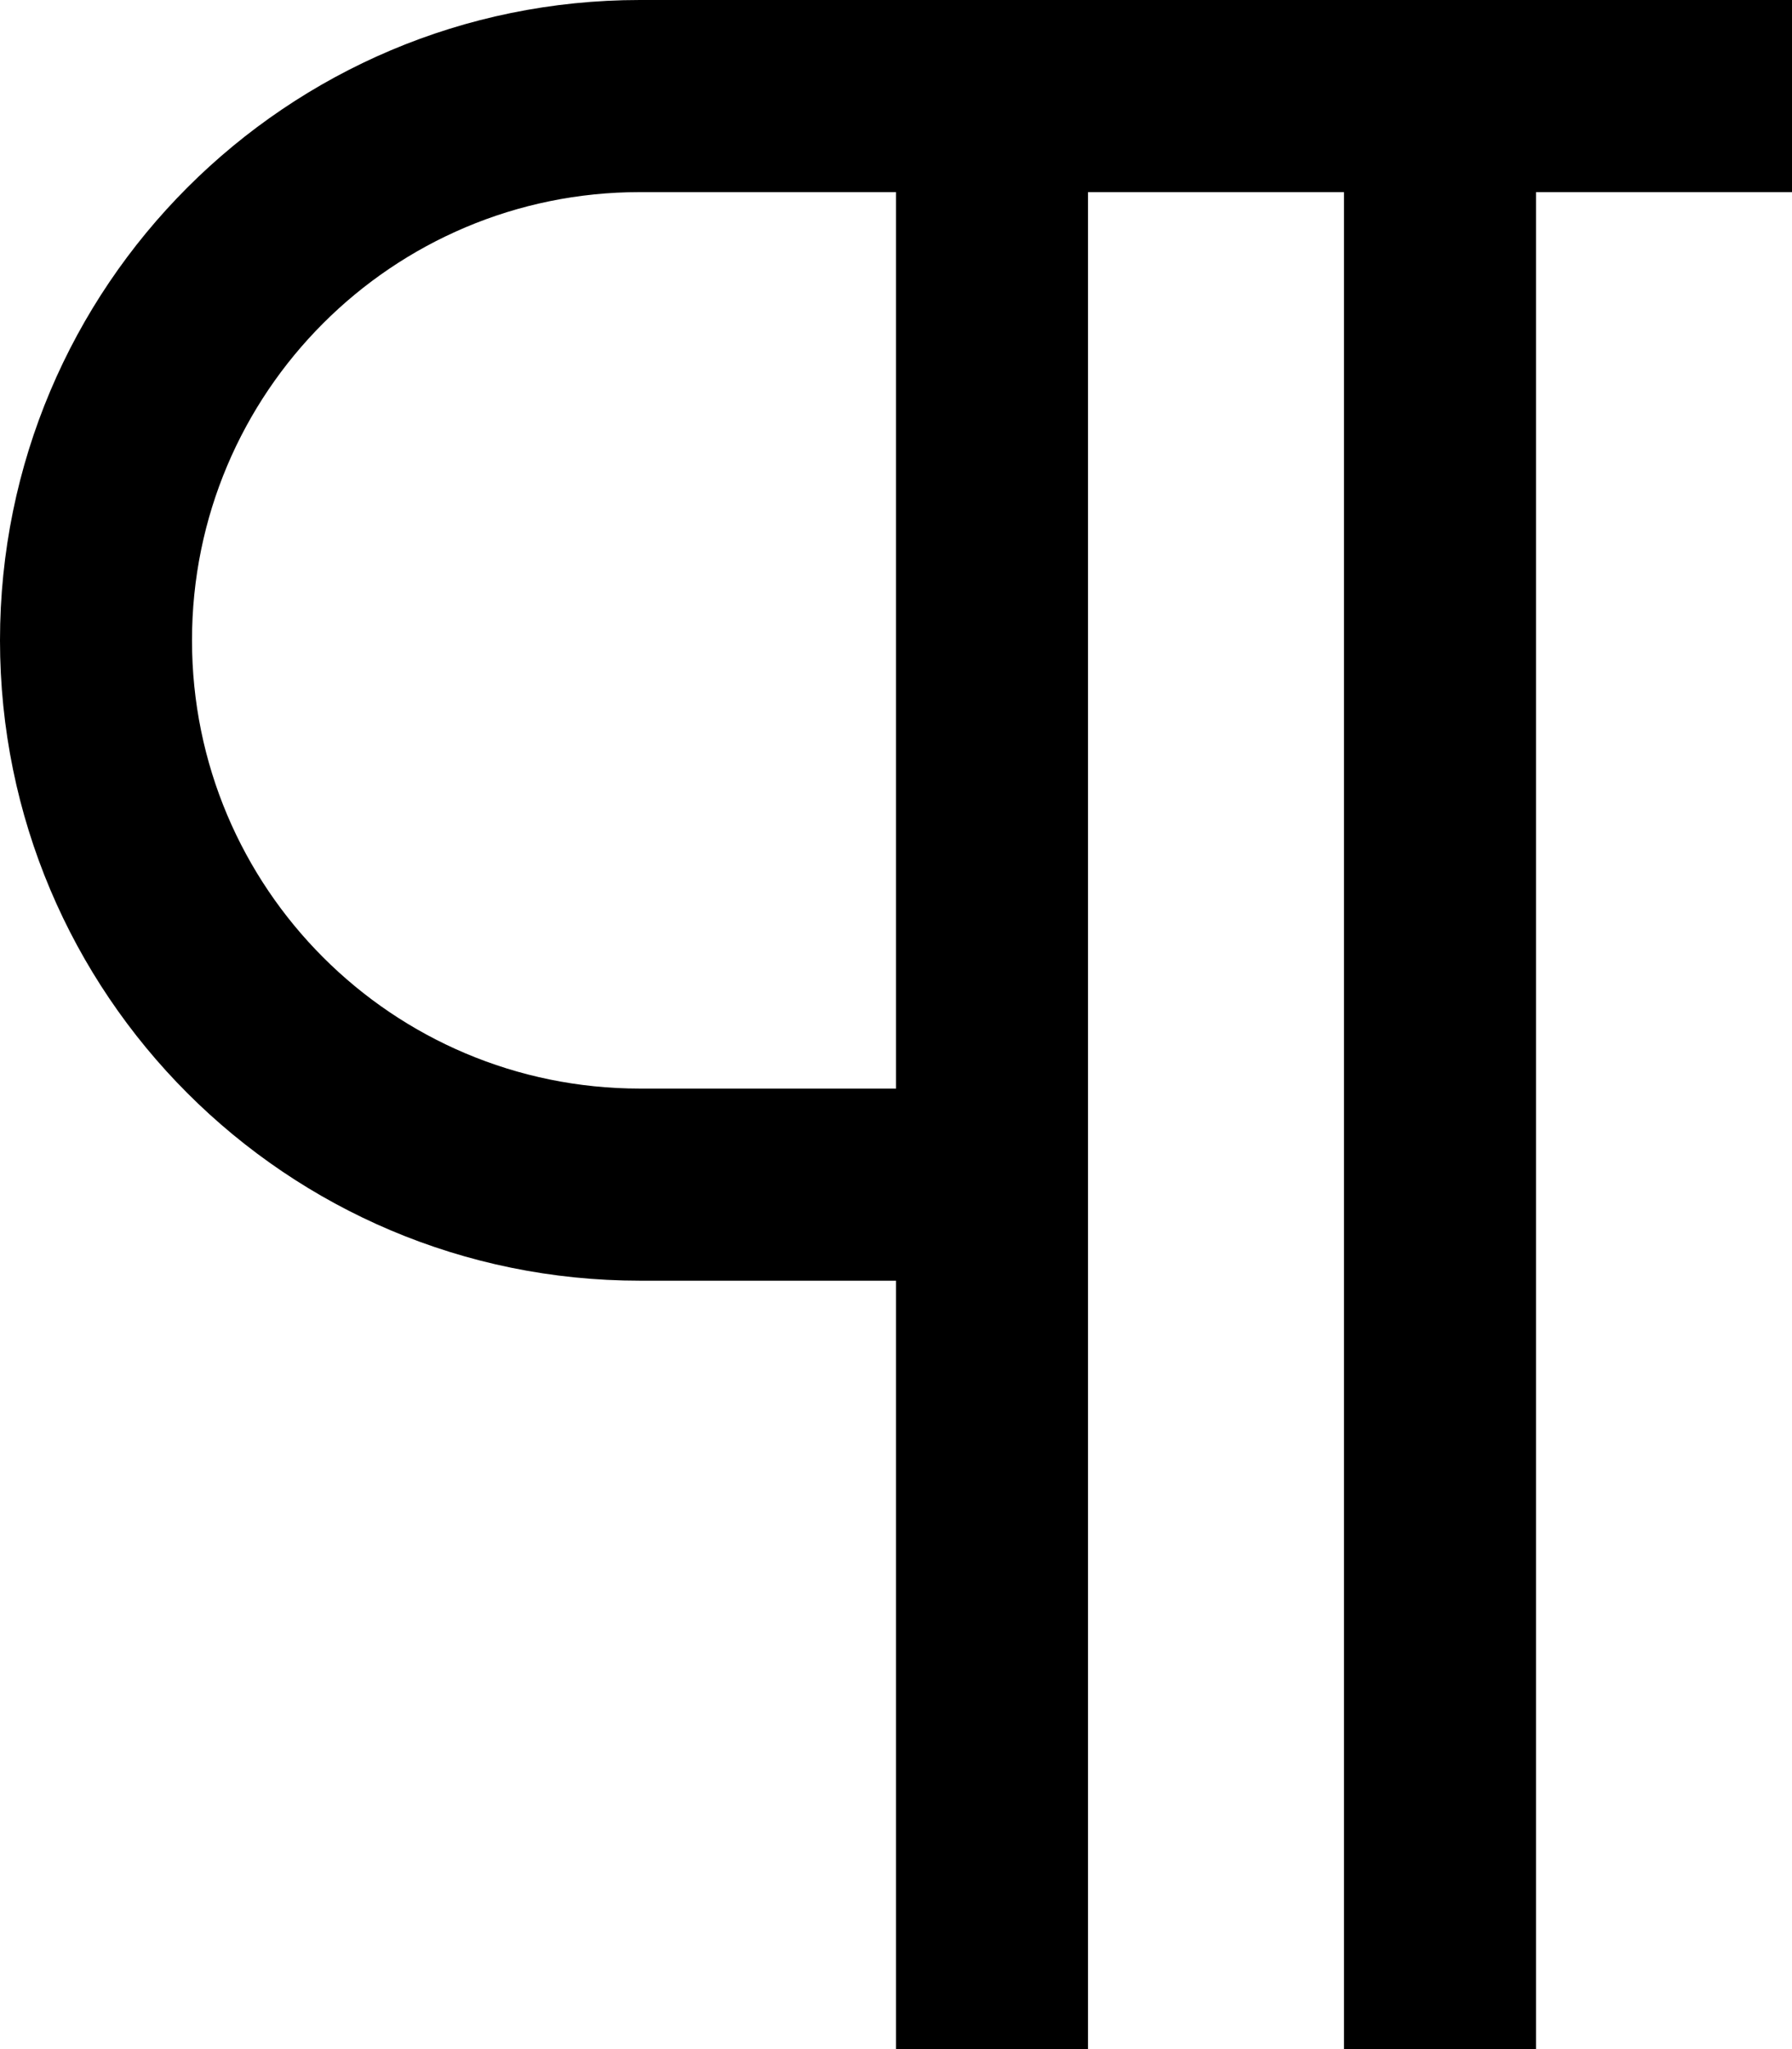 <svg xmlns="http://www.w3.org/2000/svg" viewBox="0 0 448 512"><!--! Font Awesome Pro 7.0.0 by @fontawesome - https://fontawesome.com License - https://fontawesome.com/license (Commercial License) Copyright 2025 Fonticons, Inc. --><path fill="currentColor" d="M160 0C71.6 0 0 71.6 0 160S71.6 320 160 320l64 0 0 192 48 0 0-464 64 0 0 464 48 0 0-464 64 0 0-48-288 0zm64 48l0 224-64 0C98.1 272 48 221.9 48 160S98.1 48 160 48l64 0z"/></svg>